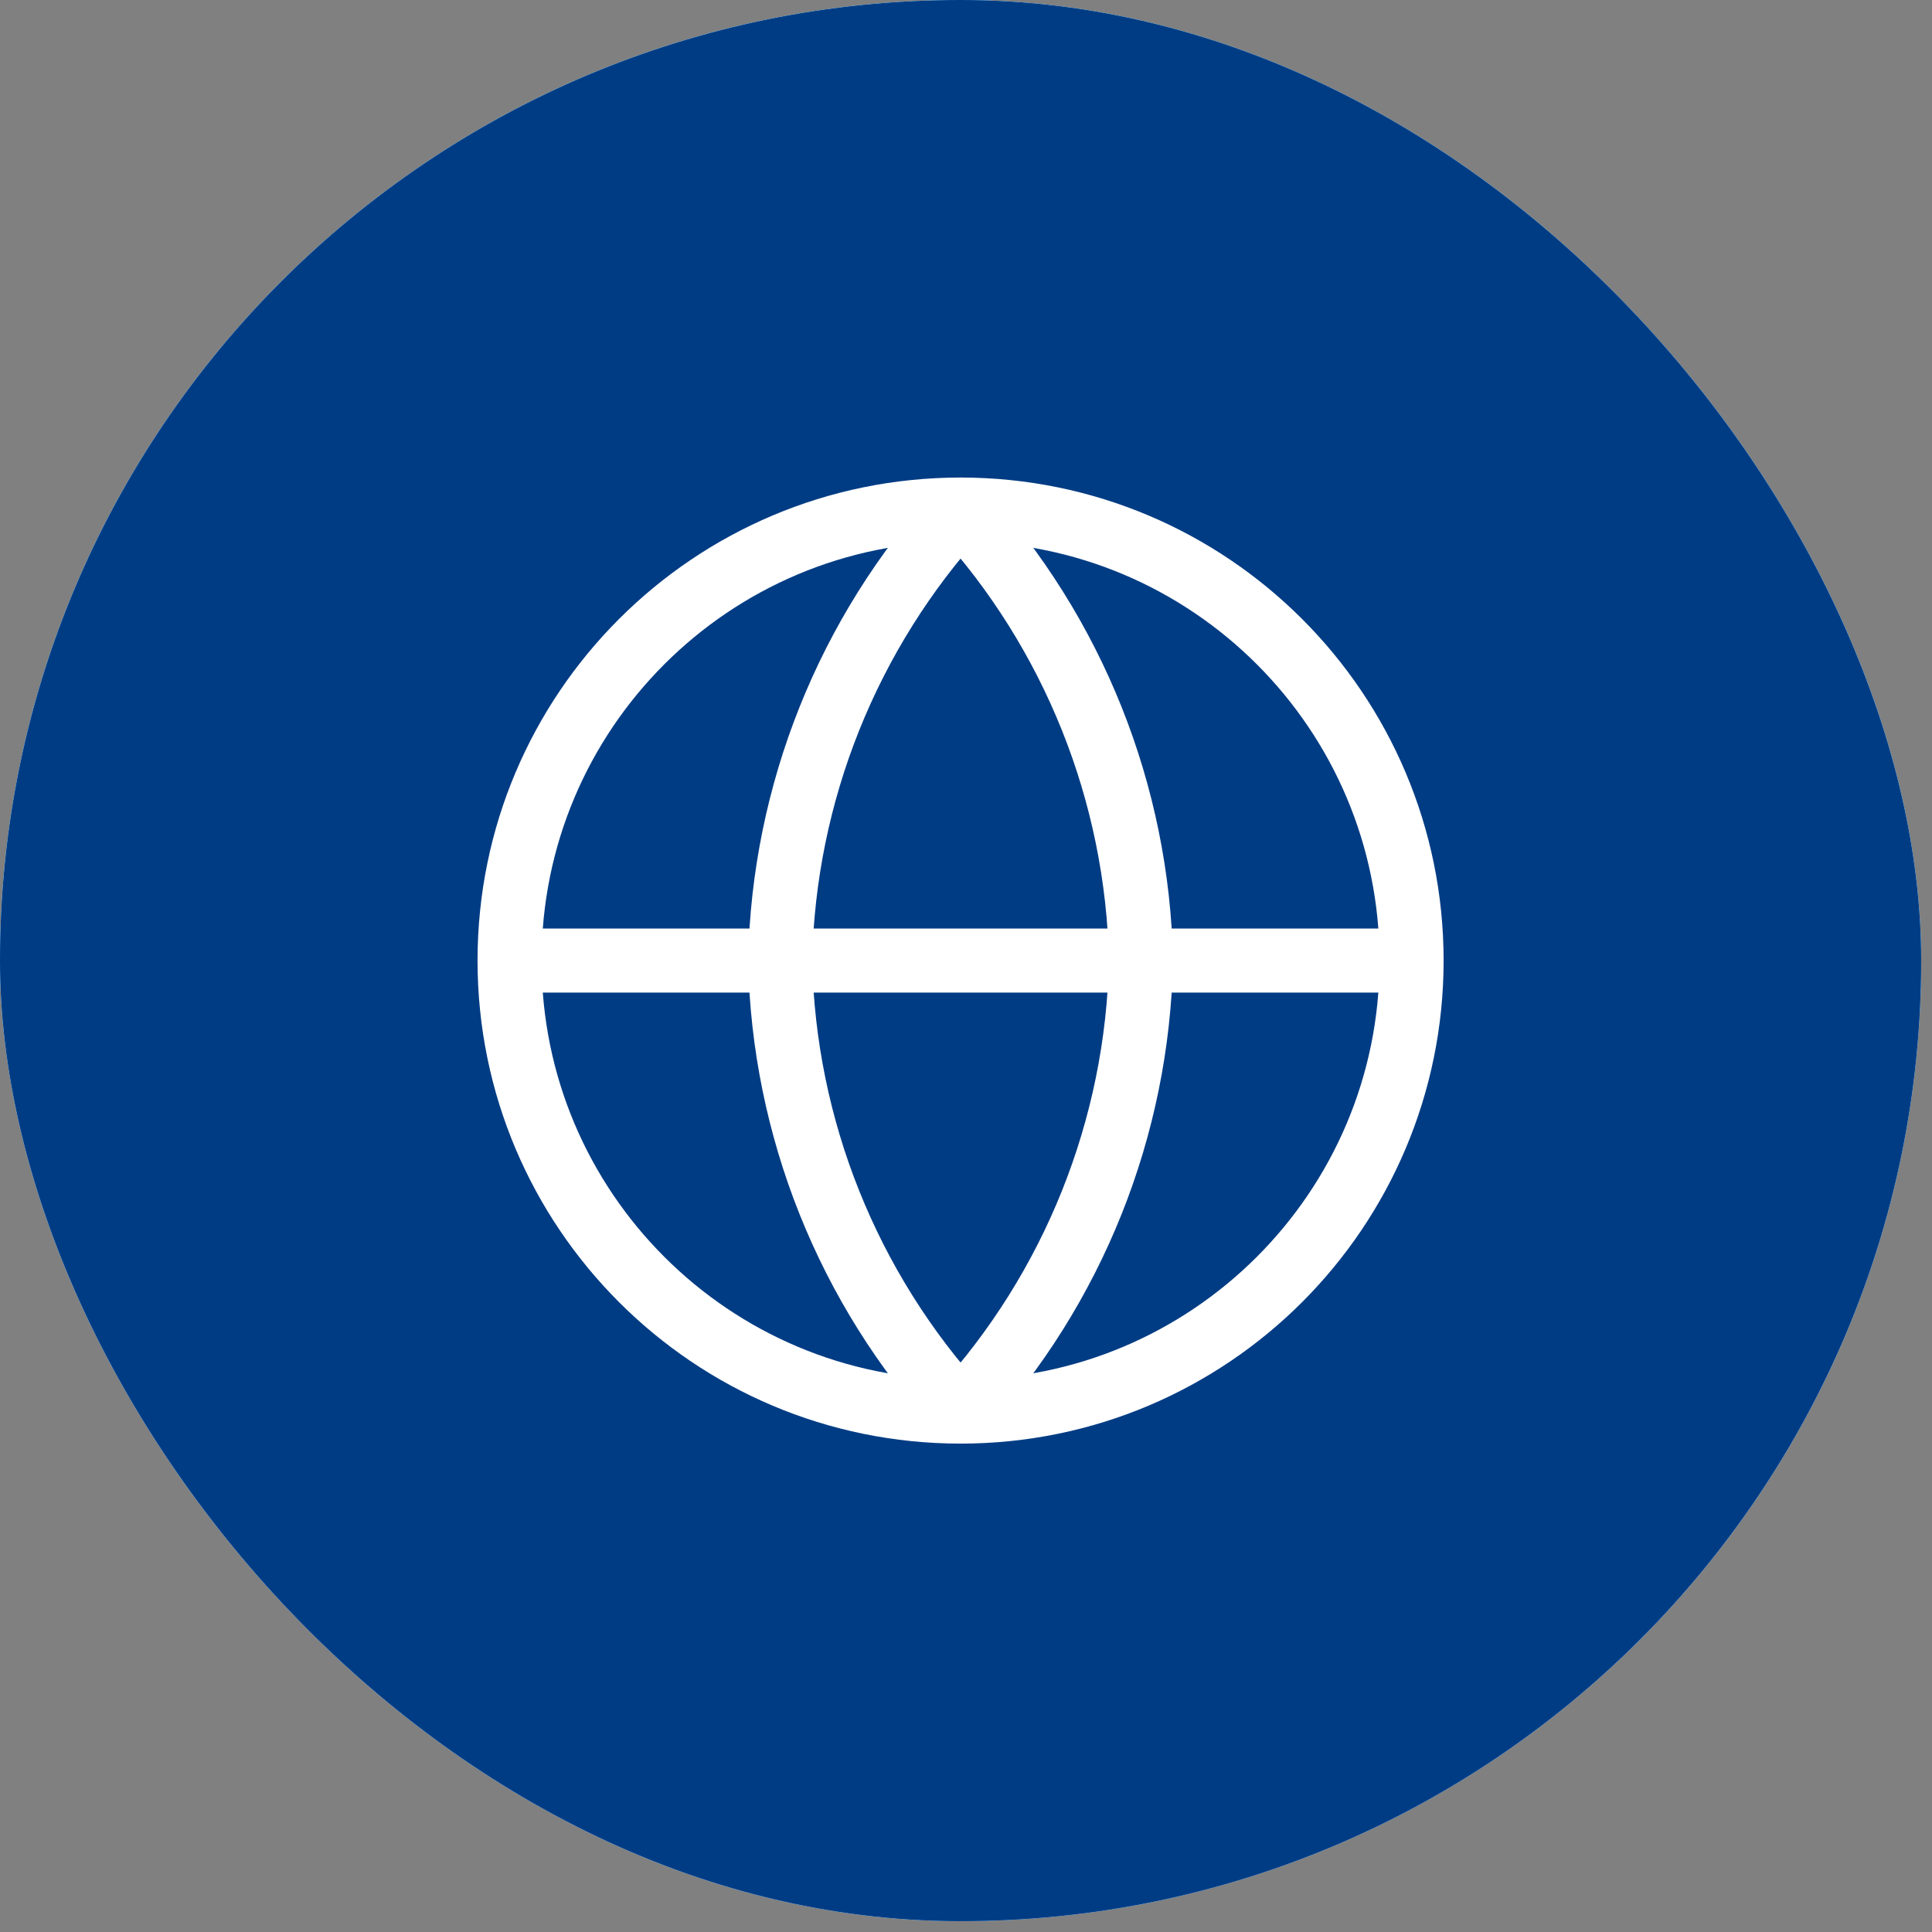 <svg width="52" height="52" viewBox="0 0 52 52" fill="none" xmlns="http://www.w3.org/2000/svg">
<rect x="0" y="0" width="52" height="52" fill="#808080" stroke="none"/>
<rect width="51.708" height="51.708" rx="25.854" fill="white"/>
<rect width="51.708" height="51.708" rx="25.854" fill="url(#paint0_linear_299_121)"/>
<rect width="51.708" height="51.708" rx="25.854" fill="#003C84"/>
<path d="M25.854 37.993C32.558 37.993 37.993 32.558 37.993 25.854C37.993 19.15 32.558 13.715 25.854 13.715C19.149 13.715 13.715 19.15 13.715 25.854C13.715 32.558 19.149 37.993 25.854 37.993Z" stroke="white" stroke-width="1.724" stroke-linecap="round" stroke-linejoin="round"/>
<path d="M13.715 25.854H37.993" stroke="white" stroke-width="1.724" stroke-linecap="round" stroke-linejoin="round"/>
<path d="M25.854 13.715C28.89 17.039 30.616 21.353 30.71 25.854C30.616 30.355 28.89 34.669 25.854 37.993C22.818 34.669 21.092 30.355 20.998 25.854C21.092 21.353 22.818 17.039 25.854 13.715V13.715Z" stroke="white" stroke-width="1.724" stroke-linecap="round" stroke-linejoin="round"/>
<defs>
<linearGradient id="paint0_linear_299_121" x1="25.854" y1="0" x2="25.854" y2="51.708" gradientUnits="userSpaceOnUse">
<stop stop-color="#65CBFC"/>
<stop offset="1" stop-color="#57A9FF"/>
</linearGradient>
</defs>
</svg>

